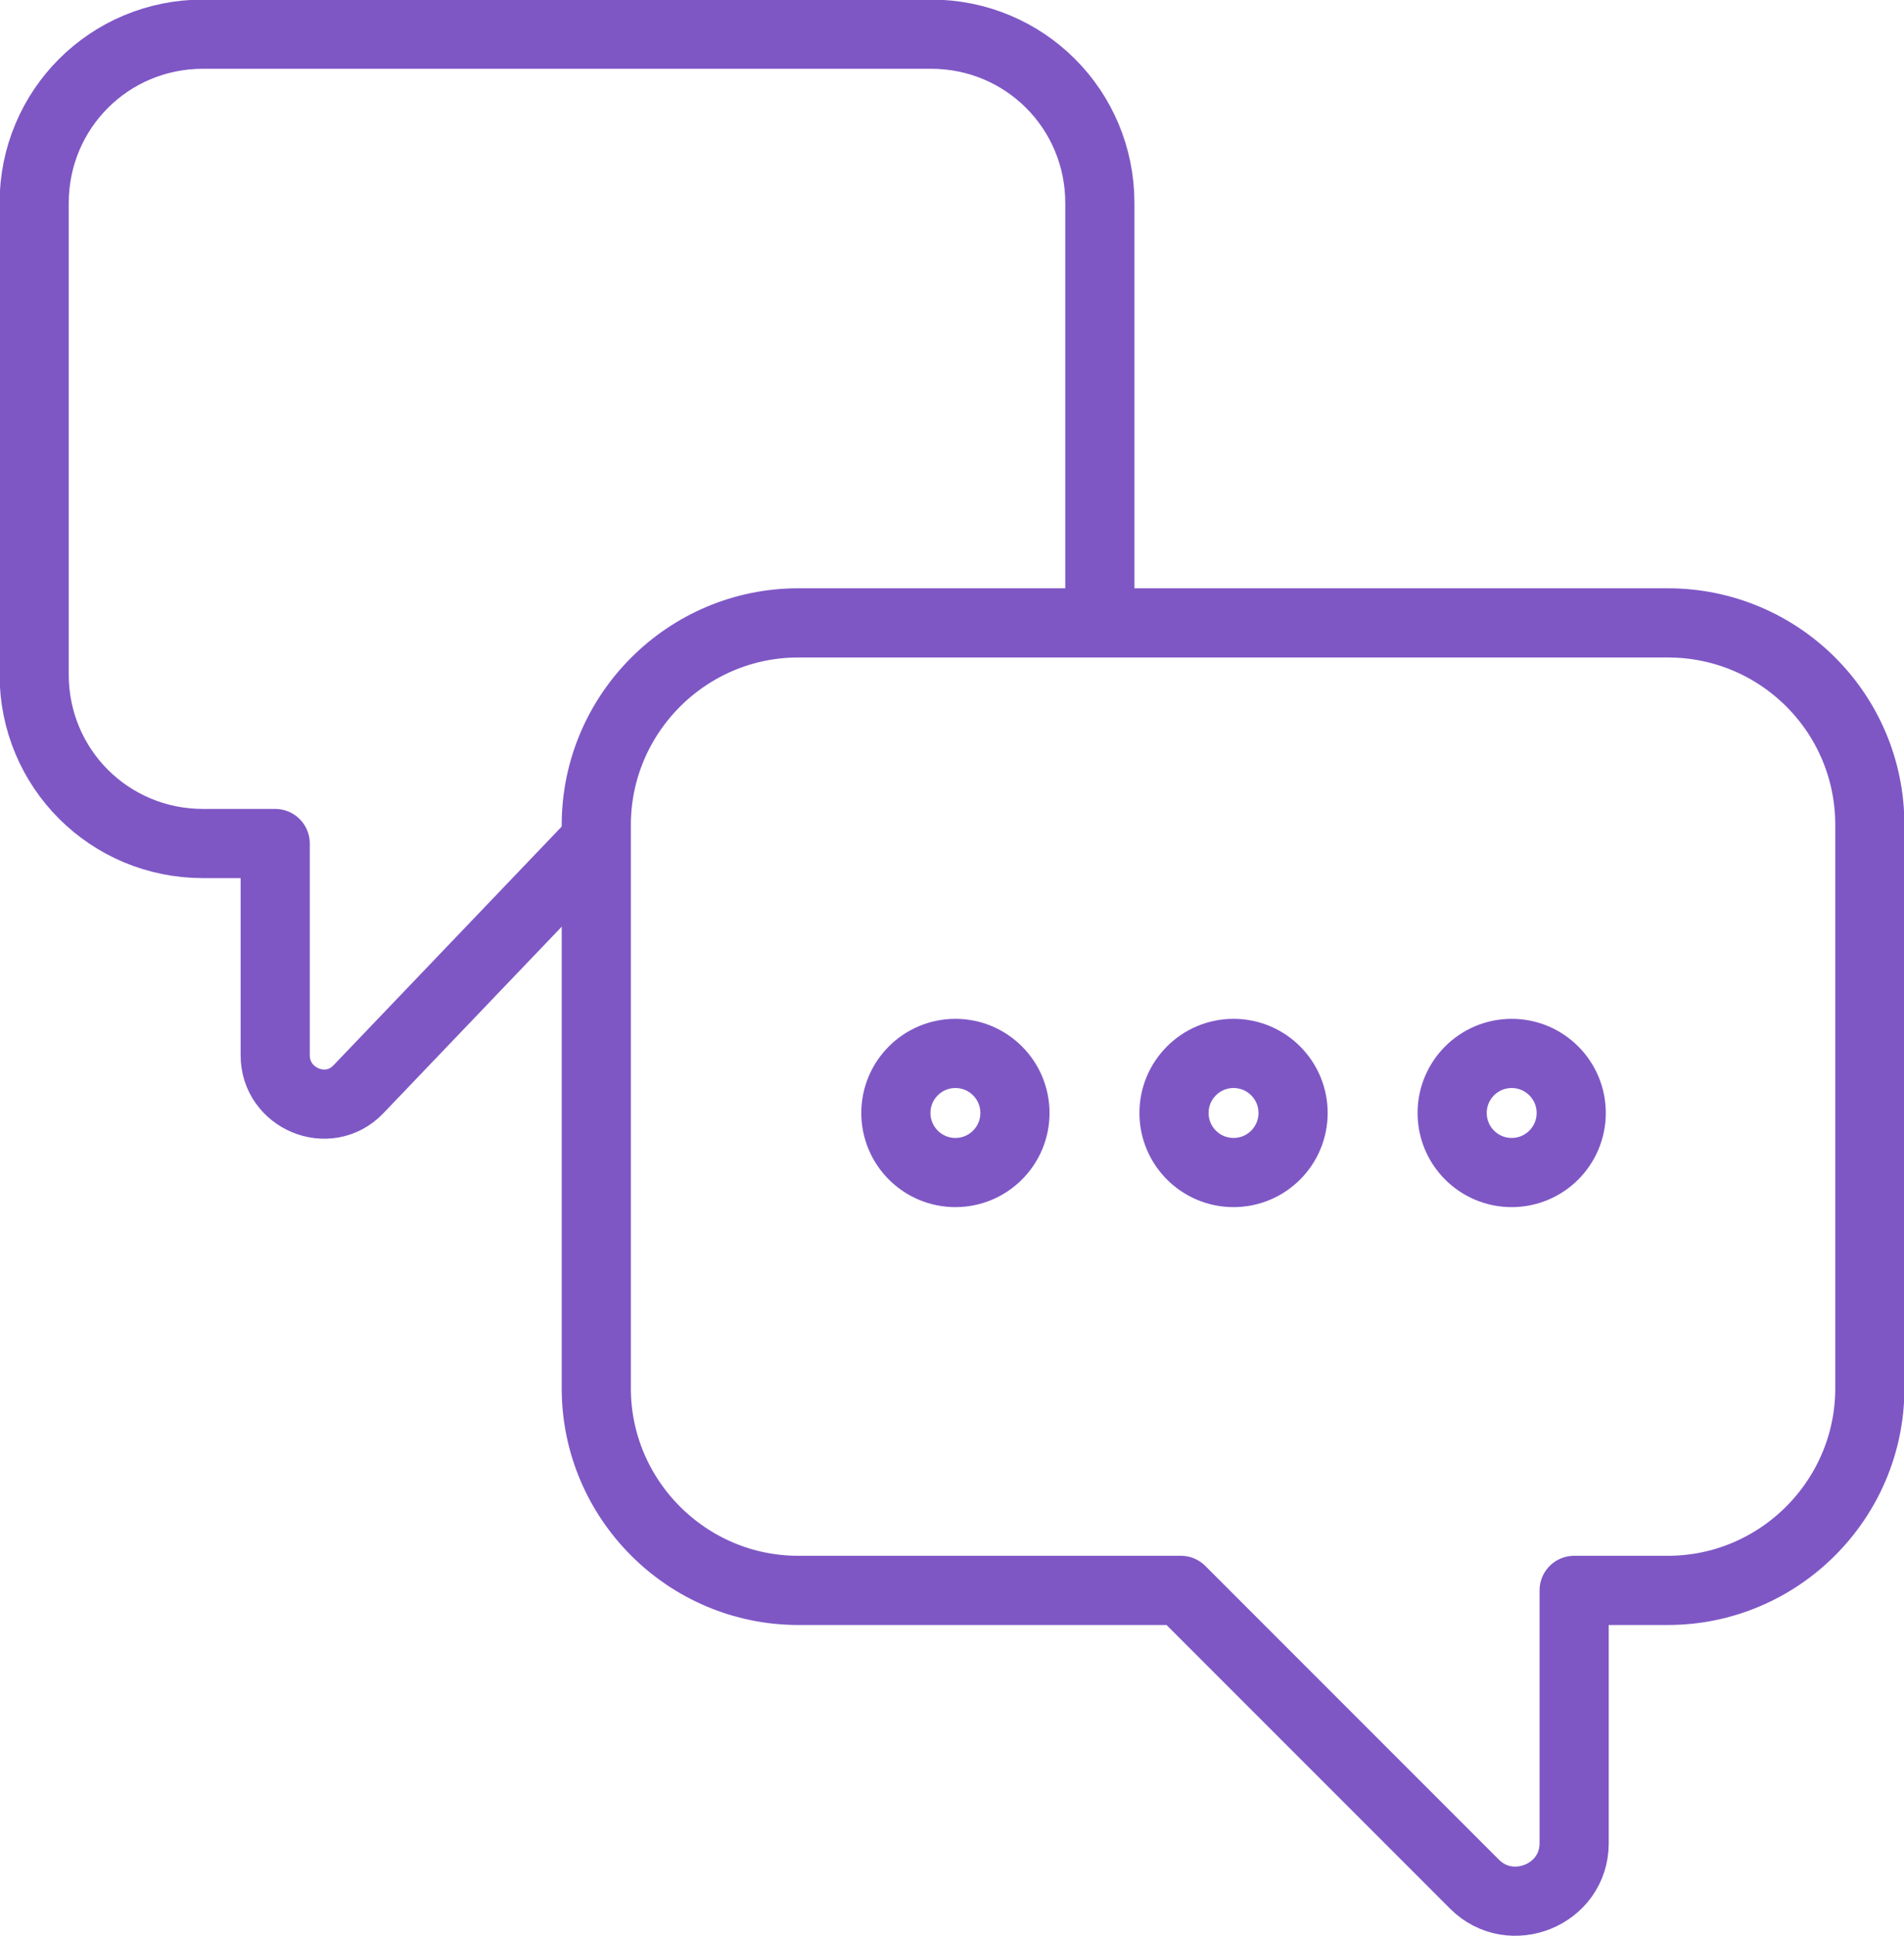 <?xml version="1.0" encoding="UTF-8"?> <!-- Generator: Adobe Illustrator 26.1.0, SVG Export Plug-In . SVG Version: 6.00 Build 0) --> <svg xmlns="http://www.w3.org/2000/svg" xmlns:xlink="http://www.w3.org/1999/xlink" id="Слой_1" x="0px" y="0px" viewBox="0 0 195.1 198.3" style="enable-background:new 0 0 195.1 198.3;" xml:space="preserve"> <style type="text/css"> .st0{fill:none;stroke:#7E57C5;stroke-width:7.087;stroke-linecap:round;stroke-linejoin:round;stroke-miterlimit:10;} </style> <g> <path class="st0" d="M170.9,63.8H81.8c-11.4,0-20.7,9.3-20.7,20.7v57.7c0,11.4,9.3,20.7,20.7,20.7H121l30.1,30.1 c3.7,3.7,10.2,1.1,10.2-4.2v-25.9h9.6c11.4,0,20.7-9.3,20.7-20.7V84.5C191.6,73,182.3,63.8,170.9,63.8z"></path> <path class="st0" d="M112.7,63.2V20.8c0-9.6-7.7-17.3-17.3-17.3H20.8c-9.6,0-17.3,7.7-17.3,17.3v48.3c0,9.6,7.7,17.3,17.3,17.3h7.4 v21.7c0,4.4,5.4,6.7,8.5,3.5l24.1-25.2"></path> <g> <circle class="st0" cx="97.9" cy="114" r="6.1"></circle> <circle class="st0" cx="126.4" cy="114" r="6.1"></circle> <circle class="st0" cx="154.9" cy="114" r="6.1"></circle> </g> </g> </svg> 